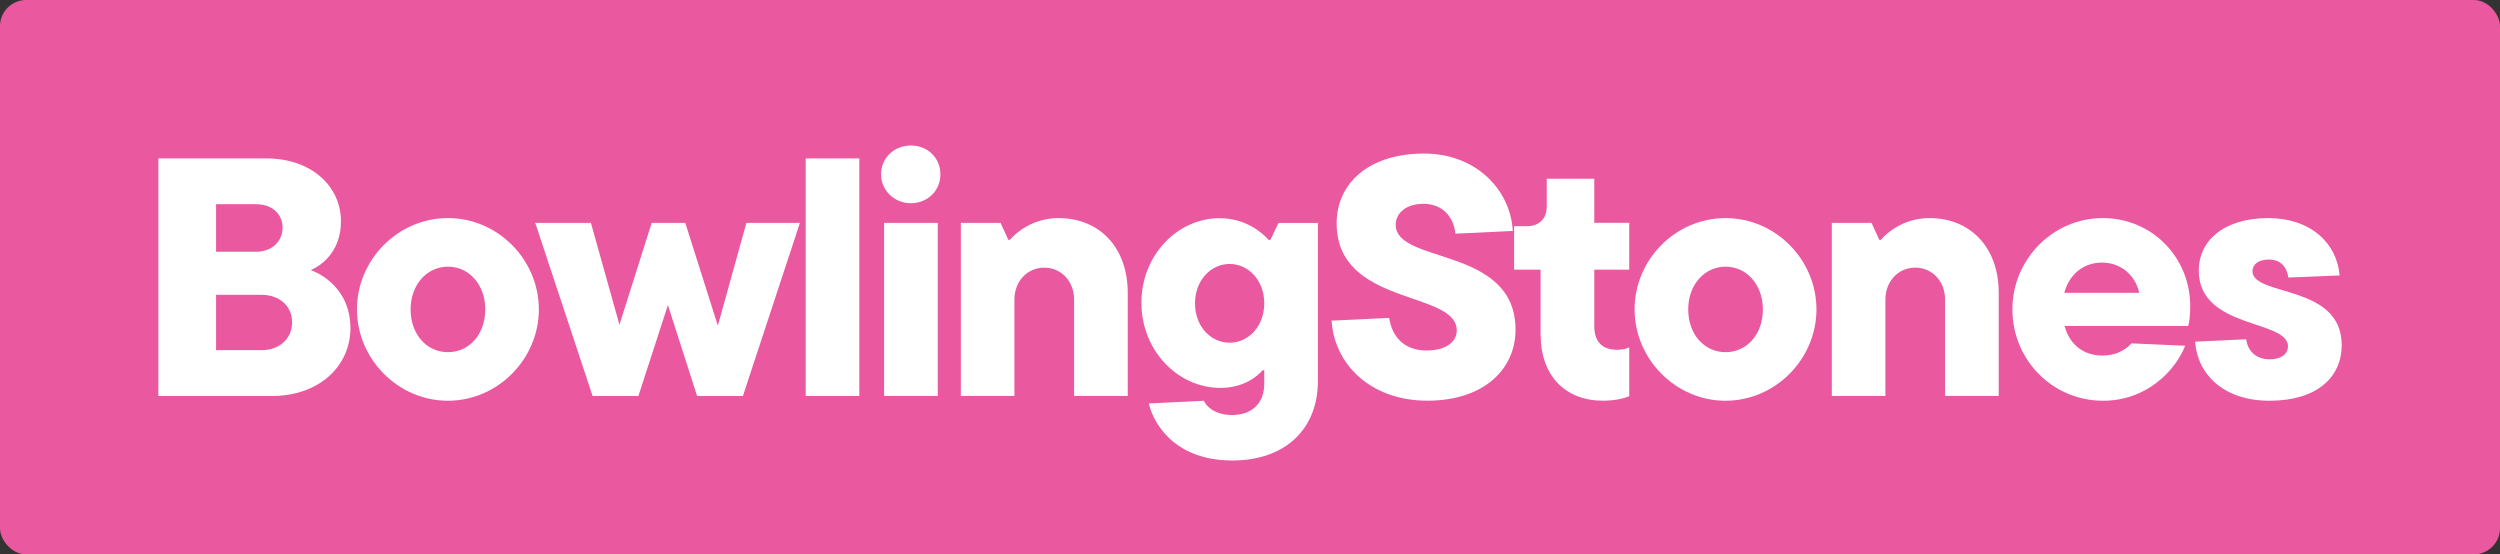 <svg xmlns="http://www.w3.org/2000/svg" id="Layer_1" viewBox="0 0 459.08 101.8"><rect x="0" y="0" width="459.08" height="101.8" fill="#333333" stroke="none"/><defs><style>      .st0 {        fill: #ea589f;      }      .st1 {        fill: #fff;      }    </style></defs><rect class="st0" width="459.08" height="101.8" rx="4.81" ry="4.81"></rect><g><path class="st1" d="M64.36,60.19c0,6.98-5.67,12.53-14.46,12.53h-20.82V29.09h19.82c8.35,0,13.71,5.17,13.71,11.53,0,5.11-2.99,7.85-5.55,8.98,2.93,1.06,7.29,4.3,7.29,10.6ZM39.68,37.5v8.73h7.35c2.87,0,4.86-1.87,4.86-4.43s-1.99-4.3-4.86-4.3h-7.35ZM48.03,64.3c3.3,0,5.61-2.12,5.61-5.11s-2.31-5.05-5.61-5.05h-8.35v10.16h8.35Z"></path><path class="st1" d="M65.55,56.82c0-9.1,7.48-16.77,16.7-16.77s16.7,7.67,16.7,16.77-7.54,16.77-16.7,16.77-16.7-7.67-16.7-16.77ZM89.11,56.82c0-4.55-2.99-7.85-6.85-7.85s-6.86,3.3-6.86,7.85,2.93,7.85,6.86,7.85,6.85-3.3,6.85-7.85Z"></path><path class="st1" d="M137.04,40.93h9.85l-10.47,31.79h-8.41l-5.36-16.7-5.42,16.7h-8.41l-10.53-31.79h10.22l5.24,18.7,5.92-18.7h6.17l5.98,18.88,5.24-18.88Z"></path><path class="st1" d="M147.95,72.71V29.09h9.85v43.63h-9.85Z"></path><path class="st1" d="M161.79,32.02c0-2.99,2.37-5.3,5.48-5.3s5.42,2.31,5.42,5.3-2.37,5.3-5.42,5.3-5.48-2.37-5.48-5.3ZM162.35,72.71v-31.79h9.85v31.79h-9.85Z"></path><path class="st1" d="M176.44,72.71v-31.79h7.29l1.43,3.12h.31c.87-1.12,4.05-3.99,8.91-3.99,7.54,0,12.71,5.42,12.71,13.71v18.95h-9.85v-17.7c0-3.3-2.31-5.86-5.48-5.86s-5.48,2.56-5.48,5.86v17.7h-9.85Z"></path><path class="st1" d="M210.97,74.09l10.1-.5c.5,1.18,2.18,2.62,5.17,2.62,3.61,0,5.92-2.12,5.92-5.73v-2.49h-.31c-.94,1.12-3.49,3.24-7.73,3.24-7.85,0-14.52-6.86-14.52-15.64s6.67-15.52,14.33-15.52c4.55,0,7.61,2.37,9.04,3.99h.31l1.5-3.12h7.23v29.04c0,8.79-5.98,14.58-15.71,14.58-11.59,0-14.84-8.04-15.33-10.47ZM232.16,55.7c0-4.24-2.93-7.23-6.36-7.23s-6.36,2.99-6.36,7.23,2.87,7.23,6.36,7.23,6.36-3.05,6.36-7.23Z"></path><path class="st1" d="M244.5,58.88l10.6-.5c.5,3.43,2.74,5.98,6.86,5.98,3.8,0,5.55-1.75,5.55-3.68,0-7.42-22.06-4.36-22.06-19.7,0-7.17,5.73-12.78,16.08-12.78,9.41,0,15.83,6.54,16.27,14.21l-10.53.5c-.37-3.3-2.55-5.48-5.86-5.48s-5.11,1.75-5.11,3.86c0,7.29,22,3.86,22,19.26,0,7.23-5.8,13.03-16.2,13.03s-17.08-6.67-17.58-14.71Z"></path><path class="st1" d="M282.9,61.43v-11.91h-4.86v-7.98h2.31c2.31,0,3.68-1.37,3.68-3.61v-5.11h8.73v8.1h6.42v8.6h-6.42v10.35c0,2.99,1.56,4.36,4.18,4.36.75,0,1.62-.12,2.24-.44v8.98c-.93.38-2.62.81-4.86.81-6.79,0-11.41-4.49-11.41-12.15Z"></path><path class="st1" d="M300.16,56.82c0-9.1,7.48-16.77,16.7-16.77s16.7,7.67,16.7,16.77-7.54,16.77-16.7,16.77-16.7-7.67-16.7-16.77ZM323.72,56.82c0-4.55-2.99-7.85-6.85-7.85s-6.86,3.3-6.86,7.85,2.93,7.85,6.86,7.85,6.85-3.3,6.85-7.85Z"></path><path class="st1" d="M336.38,72.71v-31.79h7.29l1.43,3.12h.31c.87-1.12,4.05-3.99,8.91-3.99,7.54,0,12.71,5.42,12.71,13.71v18.95h-9.85v-17.7c0-3.3-2.31-5.86-5.48-5.86s-5.48,2.56-5.48,5.86v17.7h-9.85Z"></path><path class="st1" d="M401.82,59.87h-22.69c.94,3.49,3.55,5.42,6.92,5.42,3.12,0,4.74-1.56,5.36-2.24l9.85.44c-1.75,4.49-6.98,10.1-15.08,10.1-9.29,0-16.64-7.54-16.64-16.77s7.48-16.77,16.58-16.77,16.08,7.23,16.08,16.2c0,1.75-.19,2.99-.38,3.61ZM379.07,53.77h13.77c-.75-3.24-3.36-5.55-6.85-5.55-3.3,0-5.98,2.06-6.92,5.55Z"></path><path class="st1" d="M403.07,62.74l9.41-.44c.25,2.18,1.87,3.68,4.24,3.68s3.43-1.12,3.43-2.37c0-4.99-16.39-3.12-16.39-13.96,0-5.3,4.43-9.6,12.78-9.6,7.79,0,12.59,4.61,13.09,10.53l-9.41.38c-.31-1.93-1.37-3.3-3.61-3.3-1.99,0-2.99,1-2.99,2.12,0,4.74,16.39,2.31,16.39,13.59,0,5.86-4.49,10.22-13.27,10.22-8.29,0-13.21-4.74-13.65-10.84Z"></path></g></svg>